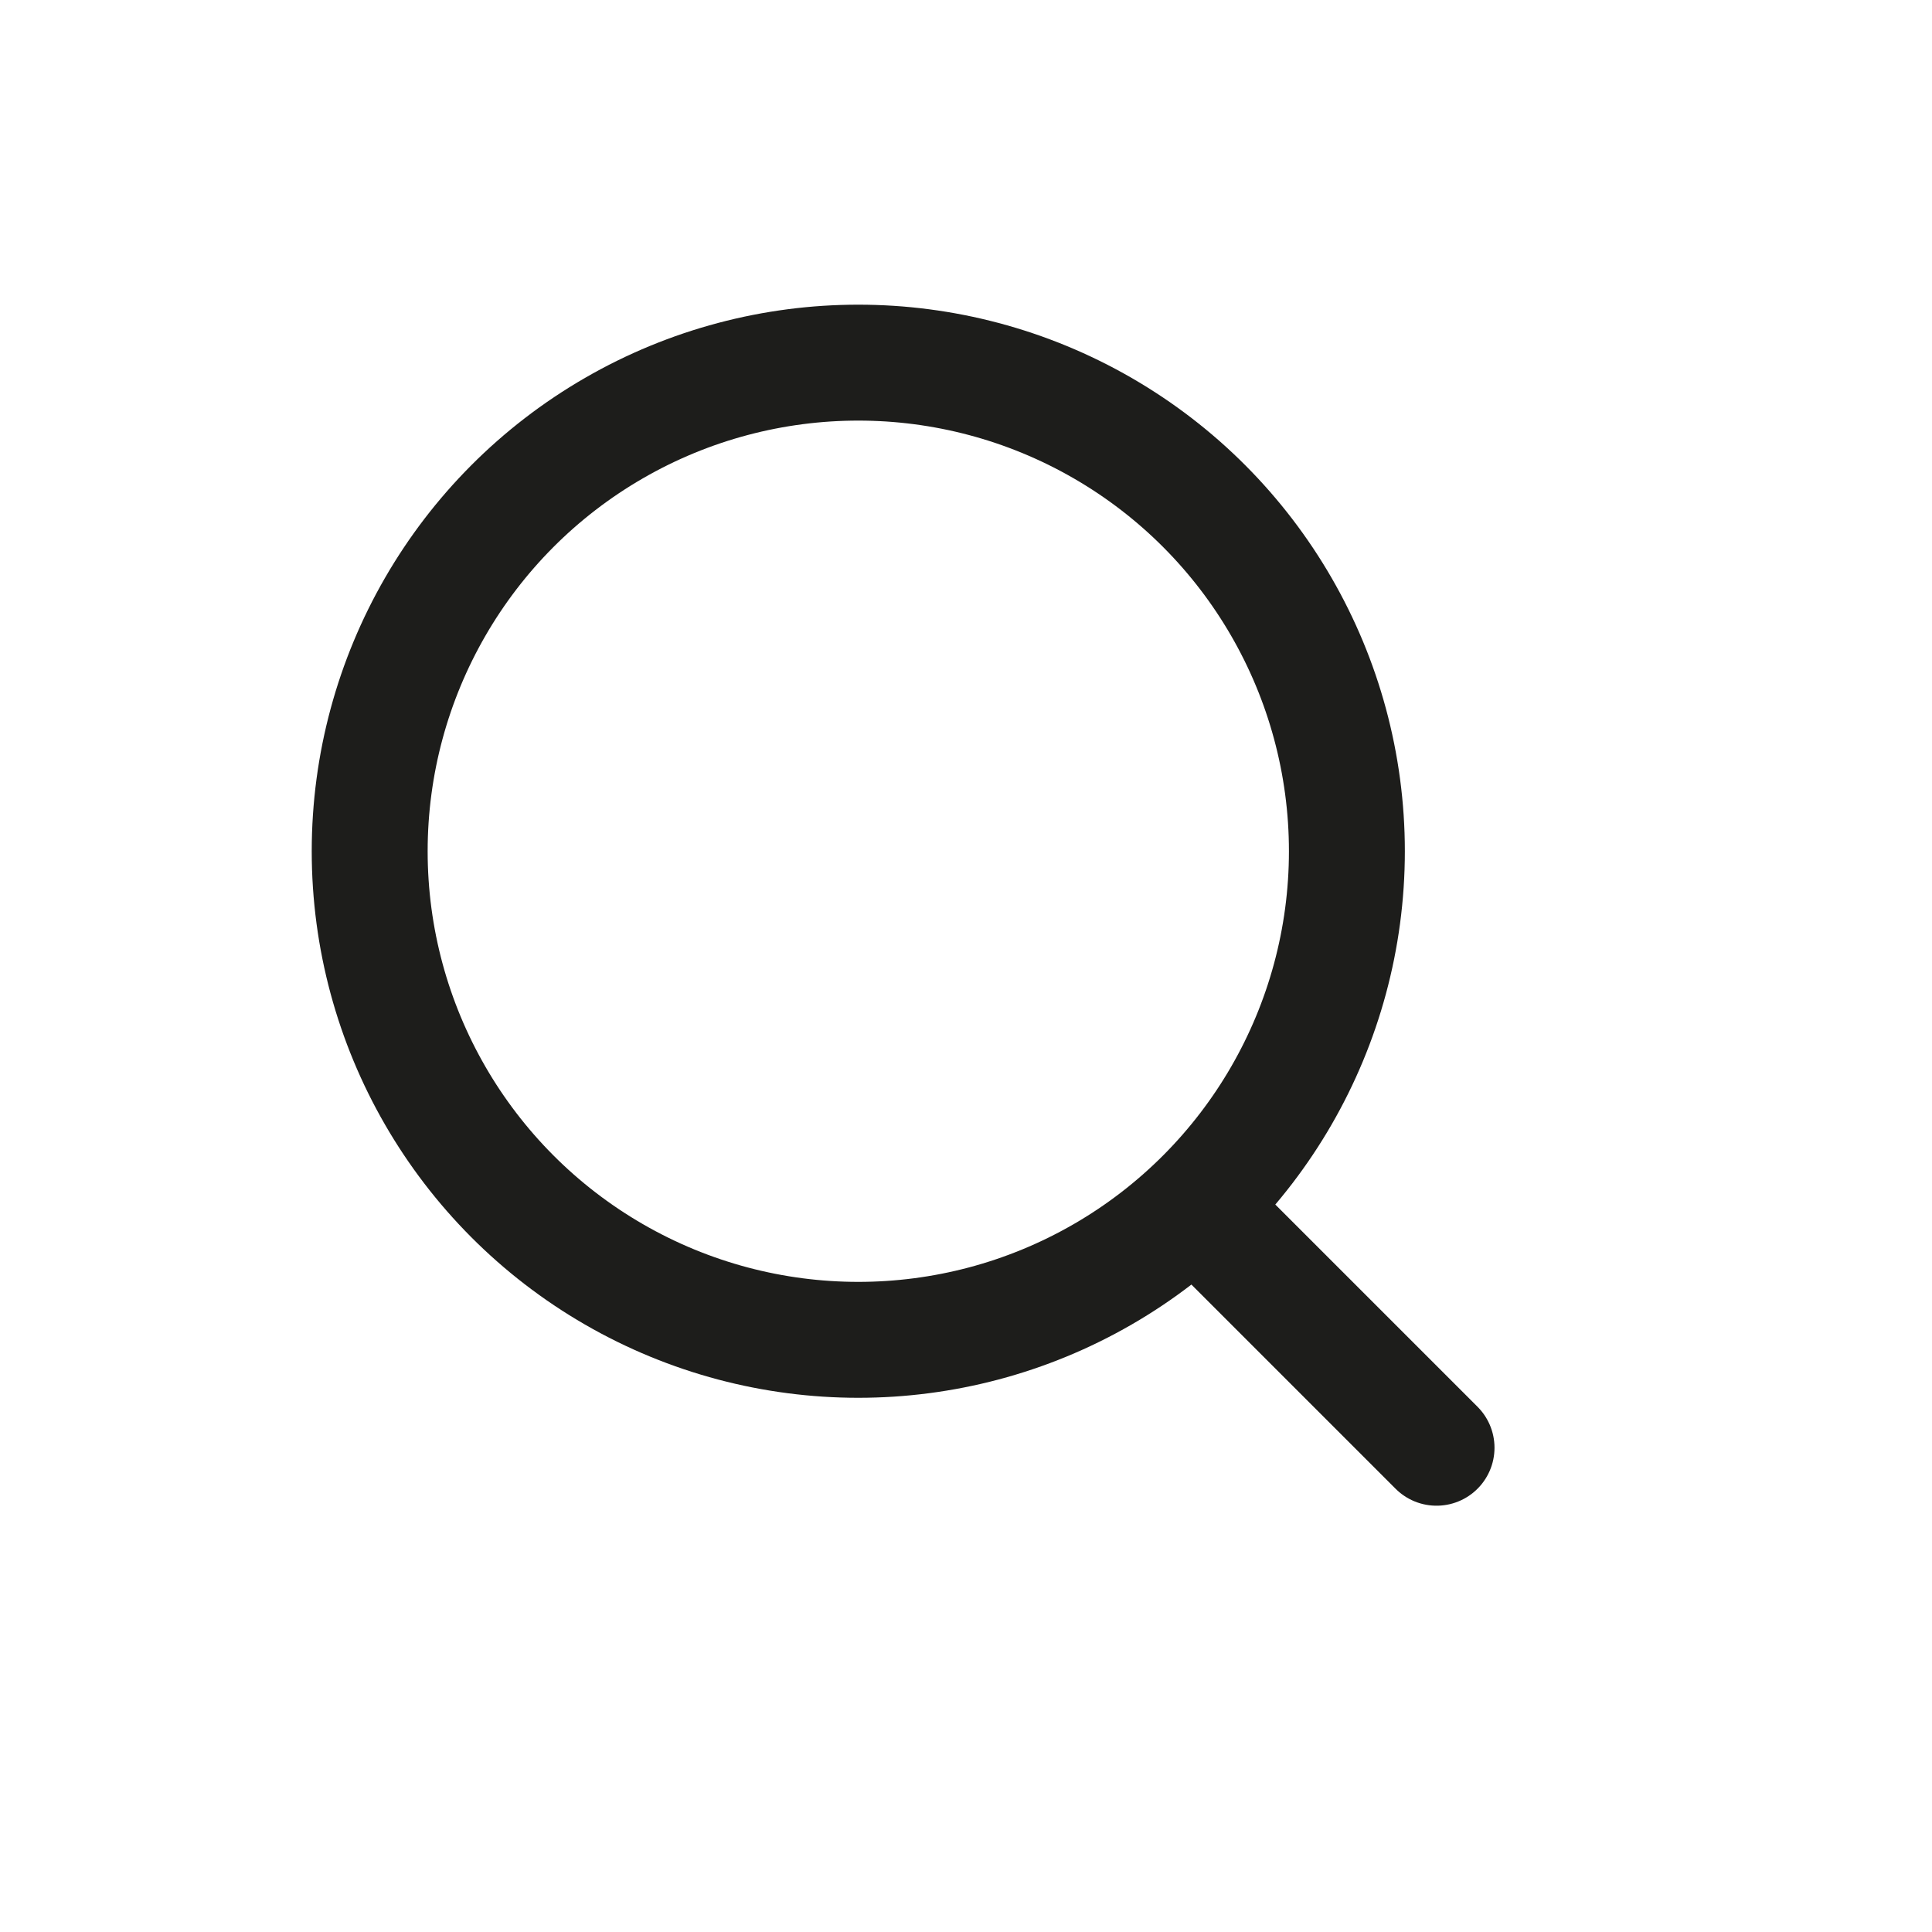 <svg width="20" height="20" viewBox="0 0 20 20" fill="none" xmlns="http://www.w3.org/2000/svg">
<circle cx="8.885" cy="8.812" r="5.058" stroke="#1D1D1B" stroke-width="1.2"/>
<line x1="14.871" y1="14.987" x2="12.619" y2="12.735" stroke="#1D1D1B" stroke-width="1.2" stroke-linecap="round"/>
</svg>
